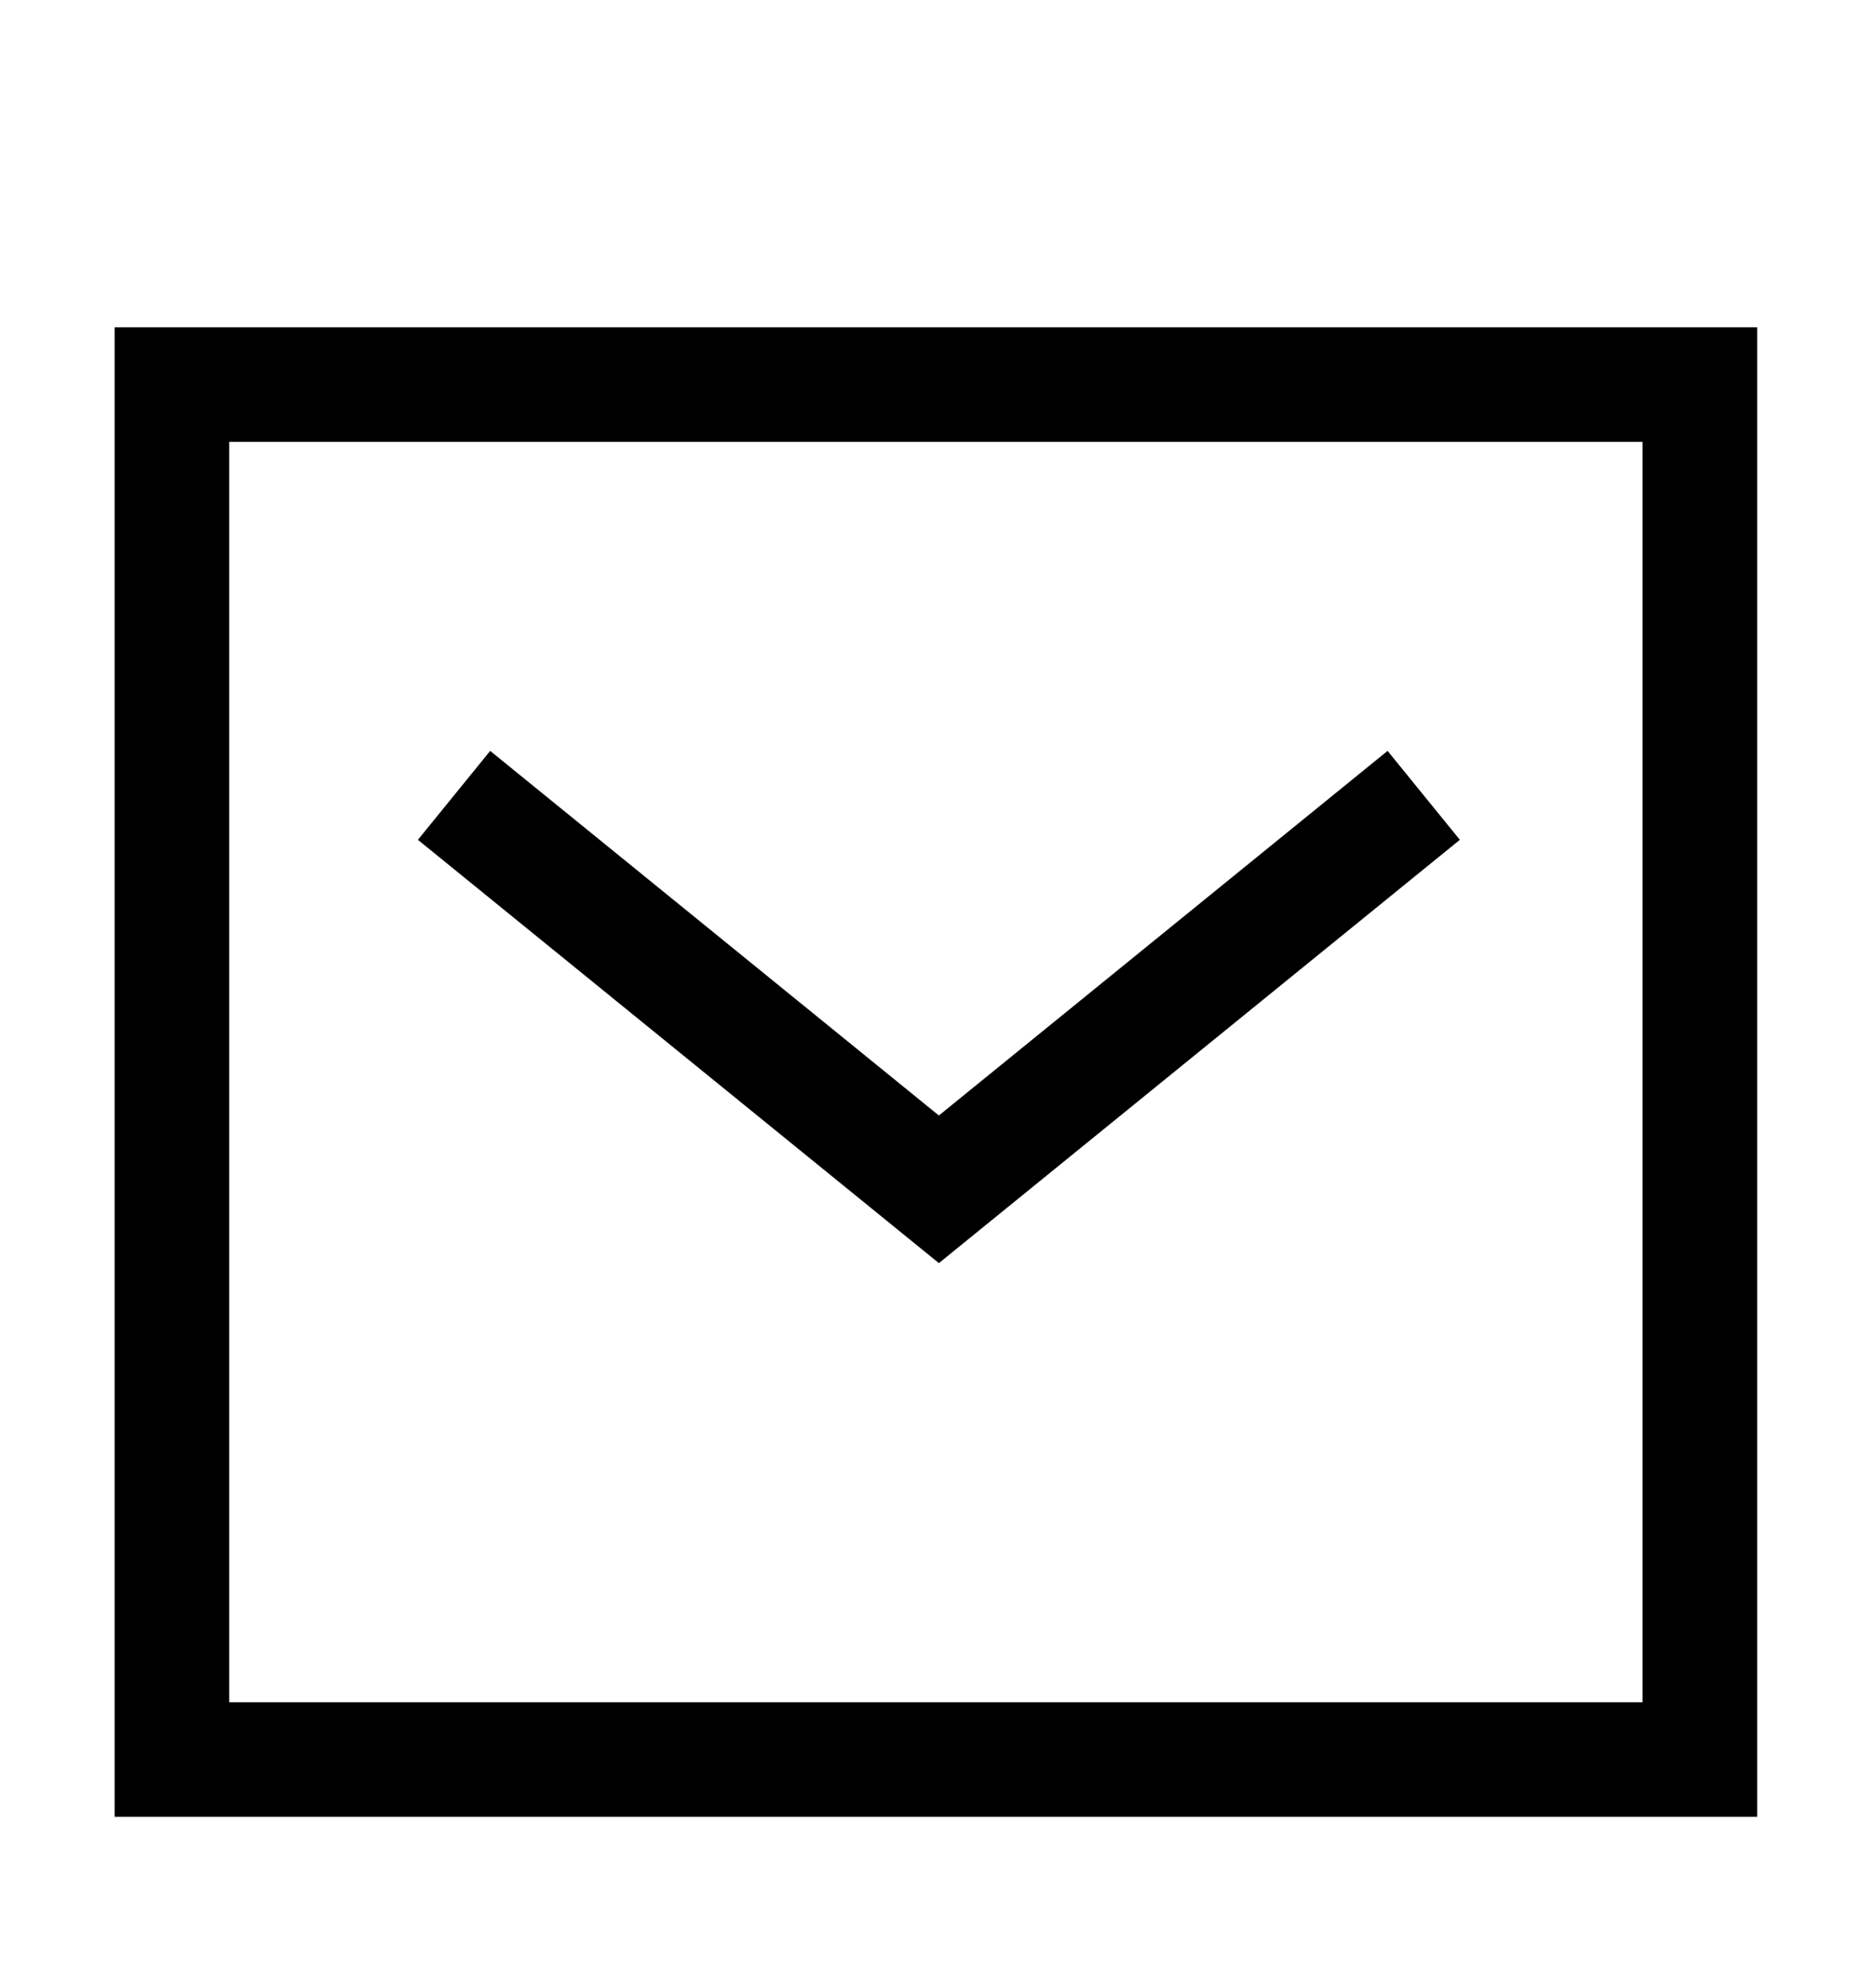 <svg width="34" height="36" viewBox="0 0 34 36" fill="none" xmlns="http://www.w3.org/2000/svg">
<path fill-rule="evenodd" clip-rule="evenodd" d="M8.884 13.611L17.016 20.22L25.148 13.611L26.458 15.223L17.016 22.896L7.574 15.223L8.884 13.611Z" fill="black"/>
<path fill-rule="evenodd" clip-rule="evenodd" d="M2.077 5.933H31.846V32.932H2.077V5.933ZM4.154 8.01V30.856H29.769V8.01H4.154Z" fill="black"/>
</svg>
